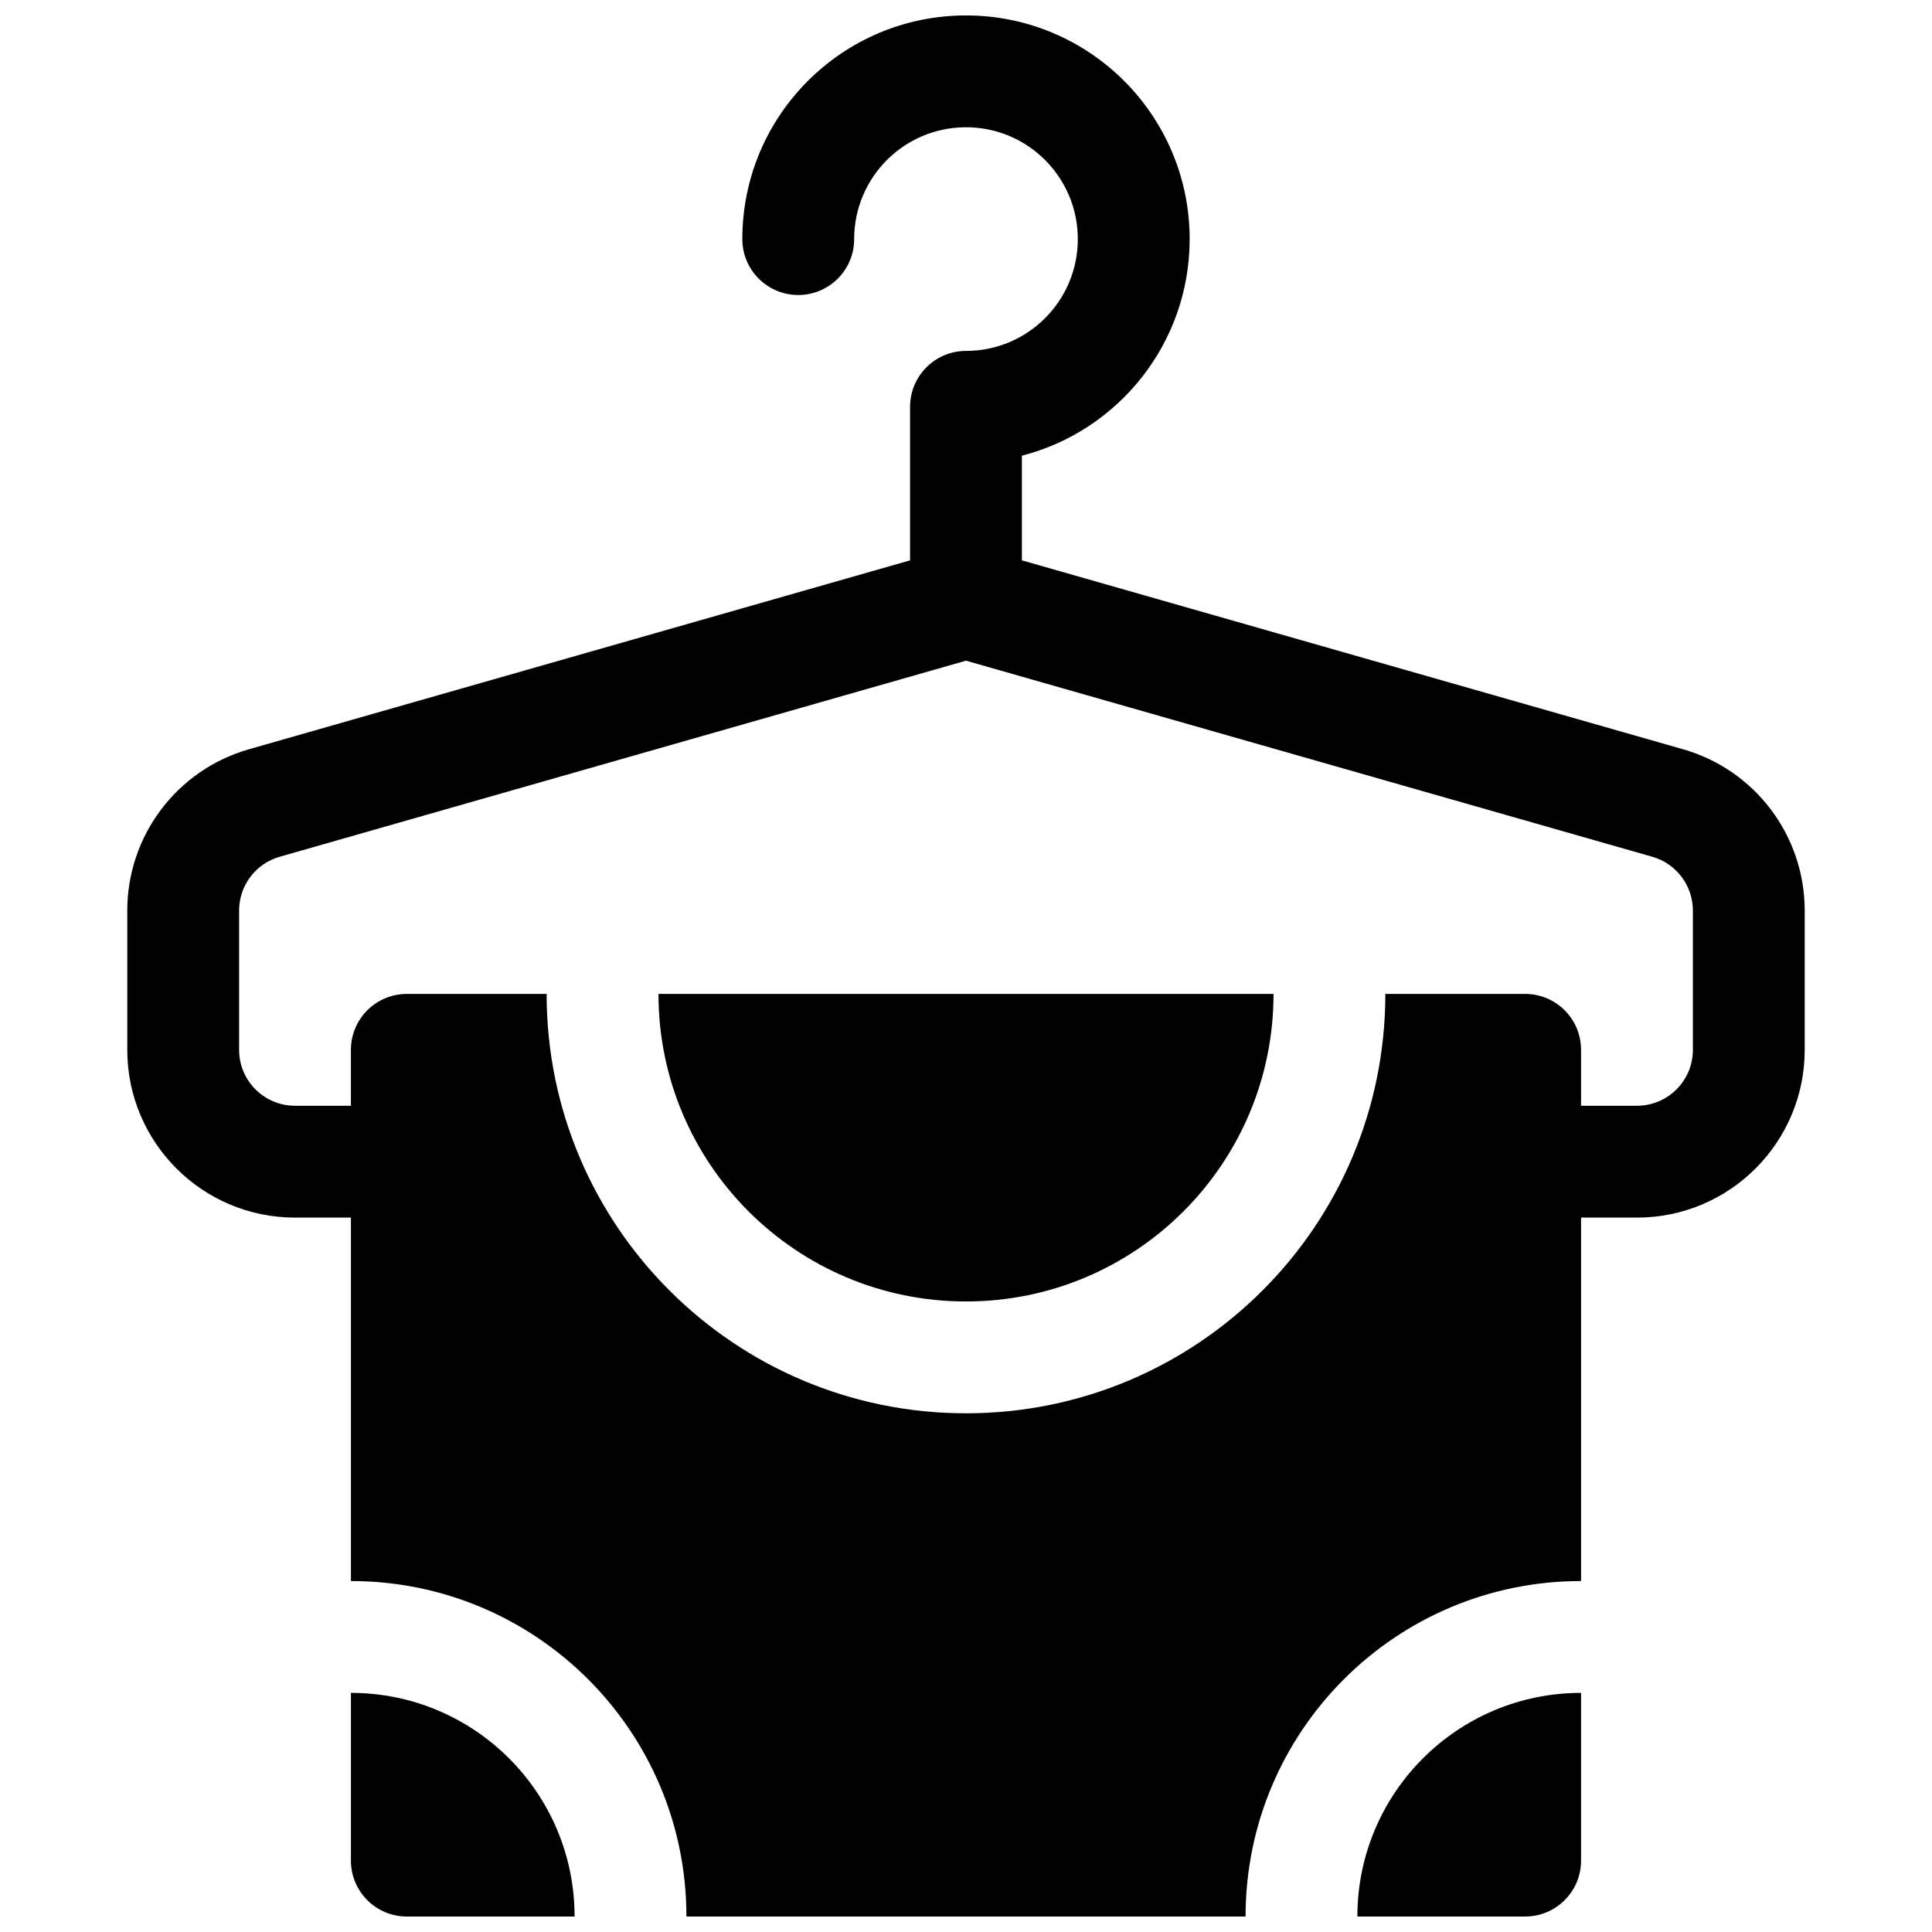 <?xml version="1.0" encoding="UTF-8"?>
<!-- Uploaded to: ICON Repo, www.svgrepo.com, Generator: ICON Repo Mixer Tools -->
<svg width="800px" height="800px" version="1.1" viewBox="144 144 512 512" xmlns="http://www.w3.org/2000/svg">
 <defs>
  <clipPath id="a">
   <path d="m177 148.09h446v503.81h-446z"/>
  </clipPath>
 </defs>
 <g clip-path="url(#a)">
  <path d="m385.18 292.5v-40.684c0-8.184 6.637-14.82 14.82-14.82 16.367 0 29.633-13.266 29.633-29.633 0-16.371-13.266-29.637-29.633-29.637s-29.637 13.266-29.637 29.637c0 8.184-6.637 14.816-14.82 14.816-8.184 0-14.816-6.633-14.816-14.816 0-32.738 26.535-59.273 59.273-59.273 32.734 0 59.27 26.535 59.27 59.273 0 27.617-18.891 50.824-44.453 57.402v27.734l175.21 50.062c19.082 5.449 32.238 22.895 32.238 42.742v36.918c0 24.551-19.902 44.453-44.453 44.453h-14.816v96.316c-49.102 0-88.906 39.805-88.906 88.906h-148.18c0-49.102-39.805-88.906-88.91-88.906v-96.316h-14.816c-24.551 0-44.453-19.902-44.453-44.453v-36.918c0-19.848 13.156-37.293 32.242-42.742zm125.95 114.9h37.047c8.184 0 14.816 6.637 14.816 14.82v14.816h14.816c8.184 0 14.82-6.633 14.82-14.816v-36.918c0-6.617-4.387-12.43-10.75-14.25l-181.88-51.965-181.89 51.965c-6.363 1.82-10.746 7.633-10.746 14.25v36.918c0 8.184 6.633 14.816 14.816 14.816h14.816v-14.816c0-8.184 6.637-14.82 14.82-14.82h37.043c0 61.379 49.758 111.14 111.14 111.14 61.375 0 111.13-49.758 111.13-111.14zm-7.41 244.5c0-32.734 26.539-59.27 59.273-59.27v44.453c0 8.184-6.633 14.816-14.816 14.816zm-207.45 0h-44.453c-8.184 0-14.82-6.633-14.82-14.816v-44.453c32.734 0 59.273 26.535 59.273 59.27zm22.227-244.5h163c0 45.012-36.488 81.5-81.496 81.5-45.012 0-81.5-36.488-81.5-81.5z"/>
 </g>
</svg>